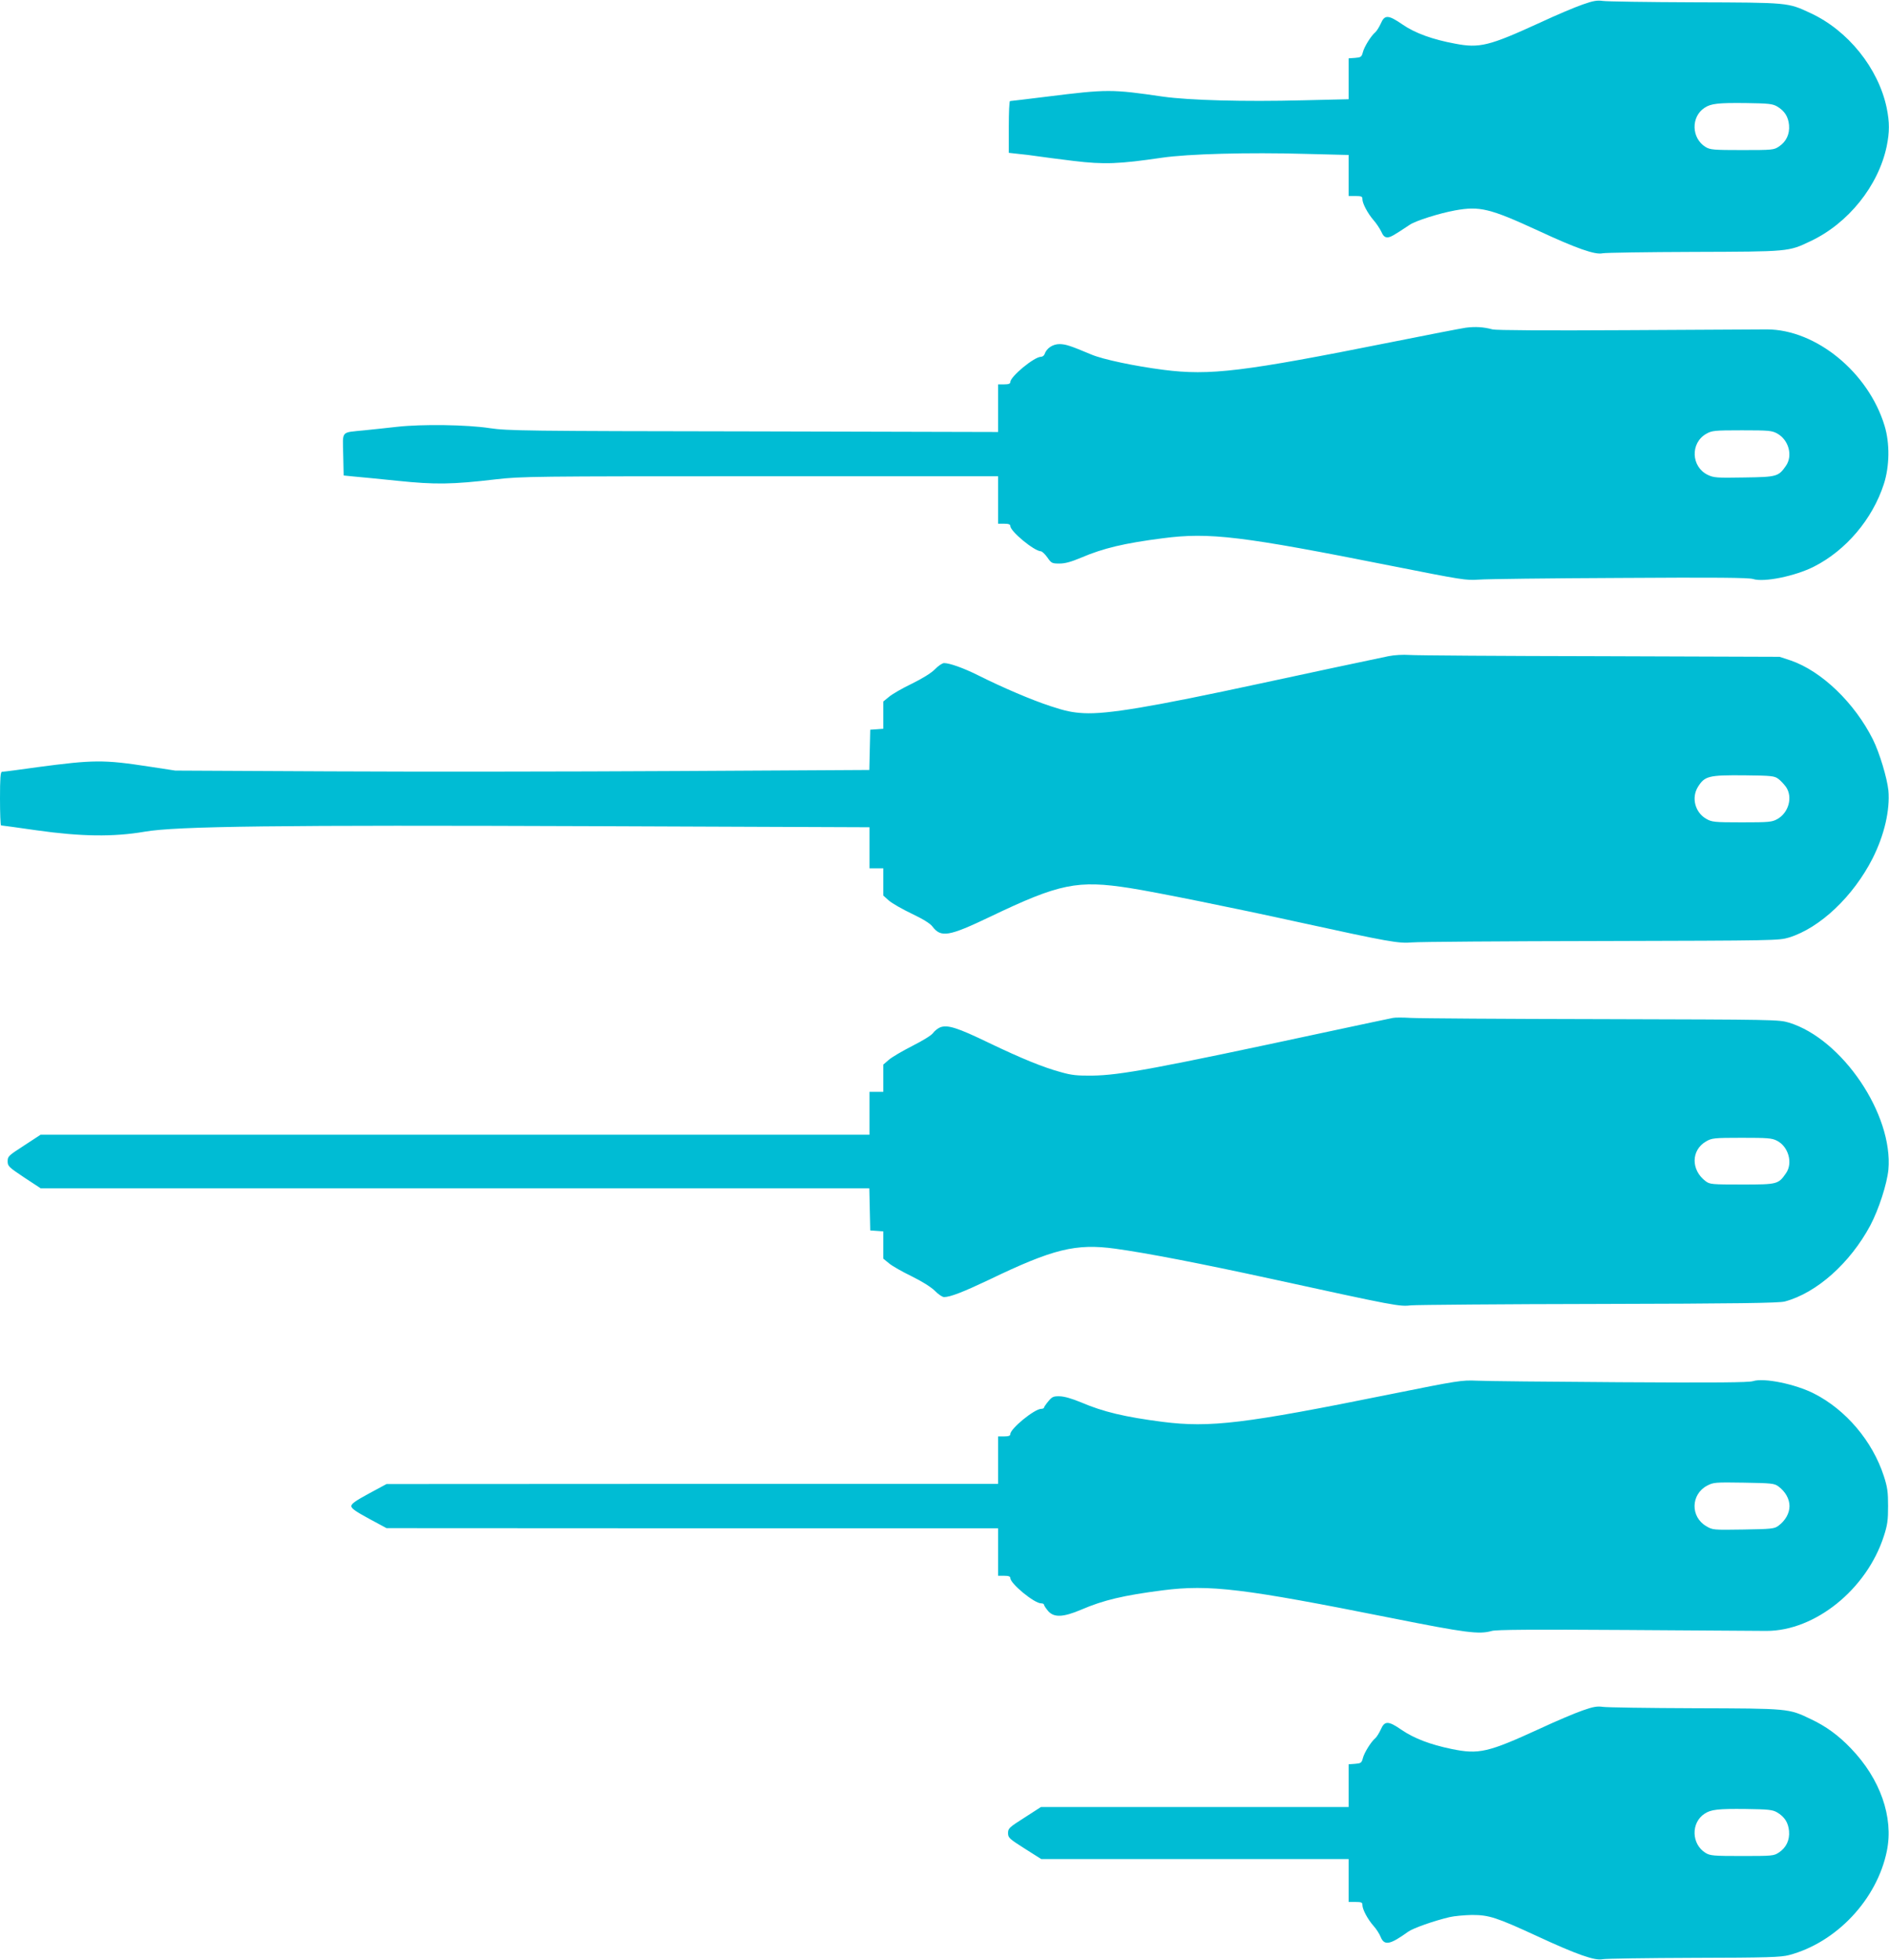 <?xml version="1.0" standalone="no"?>
<!DOCTYPE svg PUBLIC "-//W3C//DTD SVG 20010904//EN"
 "http://www.w3.org/TR/2001/REC-SVG-20010904/DTD/svg10.dtd">
<svg version="1.0" xmlns="http://www.w3.org/2000/svg"
 width="1234pt" height="1280pt" viewBox="0 0 1234 1280"
 preserveAspectRatio="xMidYMid meet">
<g transform="translate(0,1280) scale(0.1,-0.1)"
fill="#00bcd4" stroke="none">
<path d="M10340 12771 c-47 -16 -173 -69 -280 -119 -332 -152 -394 -168 -555
-137 -147 27 -262 69 -343 125 -93 64 -117 65 -142 6 -11 -24 -27 -49 -36 -57
-27 -22 -72 -94 -81 -130 -8 -31 -13 -34 -51 -37 l-42 -3 0 -133 0 -134 -297
-7 c-388 -10 -744 0 -916 24 -336 49 -363 49 -757 0 -129 -16 -238 -29 -242
-29 -5 0 -8 -76 -8 -169 l0 -169 63 -7 c34 -3 89 -10 122 -15 33 -5 141 -19
239 -31 199 -24 296 -20 576 21 171 25 560 36 943 25 l277 -7 0 -134 0 -134
45 0 c39 0 45 -3 45 -20 0 -29 35 -94 73 -138 18 -20 40 -54 50 -74 12 -28 23
-38 40 -38 20 0 41 12 146 82 38 26 192 75 296 94 161 29 226 14 545 -133 250
-116 370 -158 419 -147 20 4 288 8 596 9 621 2 618 1 762 70 247 116 444 362
498 620 19 94 19 156 0 250 -54 259 -253 507 -499 620 -148 69 -141 68 -756
70 -305 1 -575 5 -600 9 -36 5 -62 1 -130 -23z m1269 -666 c49 -29 73 -67 78
-122 5 -59 -18 -108 -66 -140 -33 -22 -42 -23 -240 -23 -188 0 -209 2 -239 20
-93 57 -97 197 -7 256 42 28 89 33 270 31 149 -2 174 -5 204 -22z"/>
<path d="M9575 10660 c-33 -5 -251 -47 -485 -94 -971 -194 -1186 -220 -1490
-181 -187 24 -396 68 -471 100 -138 58 -166 67 -207 68 -45 0 -85 -27 -98 -65
-3 -10 -14 -18 -24 -18 -44 0 -200 -129 -200 -165 0 -11 -12 -15 -40 -15 l-40
0 0 -155 0 -156 -1597 4 c-1500 2 -1606 4 -1723 21 -150 23 -442 27 -605 9
-60 -7 -157 -17 -215 -23 -156 -16 -141 1 -138 -158 l3 -137 70 -7 c39 -3 167
-16 285 -28 243 -25 351 -24 640 10 168 19 234 20 1727 20 l1553 0 0 -155 0
-155 40 0 c28 0 40 -4 40 -15 0 -35 156 -164 200 -165 8 -1 27 -19 42 -40 26
-38 31 -40 79 -40 38 0 76 11 143 39 143 61 281 94 531 126 306 40 514 15
1499 -181 454 -90 484 -95 565 -89 47 4 462 9 921 11 629 4 844 2 872 -7 71
-23 276 19 398 81 209 106 382 310 456 538 38 116 40 268 5 382 -106 349 -448
628 -768 629 -43 0 -456 -2 -918 -5 -527 -3 -853 -1 -875 5 -59 16 -112 19
-175 11z m2035 -691 c75 -42 102 -143 58 -209 -50 -72 -58 -75 -274 -78 -180
-3 -198 -2 -238 17 -109 53 -115 208 -10 268 37 21 51 23 233 23 179 0 196 -2
231 -21z"/>
<path d="M9070 8515 c-211 -44 -492 -104 -840 -179 -710 -153 -997 -201 -1150
-193 -75 4 -121 14 -215 45 -126 41 -315 122 -475 202 -94 47 -186 80 -223 80
-11 0 -38 -18 -60 -41 -25 -25 -82 -60 -151 -94 -61 -29 -128 -68 -148 -85
l-38 -31 0 -89 0 -89 -42 -3 -43 -3 -3 -131 -3 -132 -1262 -7 c-694 -4 -1714
-5 -2267 -2 l-1005 5 -170 26 c-299 46 -363 45 -733 -4 -39 -6 -105 -14 -145
-20 -39 -5 -78 -10 -84 -10 -10 0 -13 -42 -13 -175 0 -96 3 -175 7 -175 4 0
108 -14 232 -32 289 -41 503 -44 706 -9 207 36 870 44 2953 36 l1782 -7 0
-134 0 -134 45 0 45 0 0 -89 0 -89 37 -33 c21 -18 89 -57 150 -86 74 -35 120
-64 134 -83 56 -74 106 -66 378 64 453 217 570 240 911 187 167 -26 686 -131
1095 -221 599 -131 662 -142 750 -134 44 4 600 8 1237 9 1142 3 1157 3 1225
23 203 63 420 269 546 517 77 153 114 315 103 443 -8 80 -58 247 -101 333
-120 240 -336 447 -537 516 l-73 24 -1170 4 c-643 1 -1204 5 -1245 8 -45 3
-101 0 -140 -8z m2547 -801 c15 -11 38 -36 51 -54 44 -66 17 -167 -58 -209
-35 -19 -52 -21 -231 -21 -182 0 -196 2 -233 23 -72 41 -98 136 -55 207 45 73
70 79 306 77 177 -2 194 -4 220 -23z"/>
<path d="M9100 6153 c-14 -2 -203 -43 -420 -89 -1136 -244 -1360 -285 -1545
-288 -97 -1 -136 3 -202 22 -116 31 -258 89 -473 192 -207 100 -271 120 -319
101 -16 -7 -37 -24 -46 -37 -9 -14 -66 -49 -135 -84 -65 -33 -135 -74 -154
-91 l-36 -31 0 -89 0 -89 -45 0 -45 0 0 -140 0 -140 -2707 0 -2708 0 -107 -70
c-102 -66 -108 -71 -108 -103 0 -32 6 -38 108 -106 l108 -71 2707 0 2706 0 3
-137 3 -138 43 -3 42 -3 0 -89 0 -89 38 -31 c20 -17 87 -55 147 -84 69 -34
126 -70 152 -95 22 -23 49 -41 60 -41 41 0 125 33 294 113 419 202 567 238
824 203 210 -29 555 -96 1015 -196 825 -180 841 -183 920 -174 36 3 589 8
1229 9 892 2 1174 6 1210 16 209 56 427 251 559 497 55 104 109 271 118 364
32 360 -301 853 -649 960 -68 20 -84 20 -1225 23 -637 1 -1197 5 -1247 8 -49
3 -101 3 -115 0z m2508 -802 c75 -38 105 -145 60 -211 -51 -74 -56 -75 -288
-75 -196 0 -210 1 -237 21 -98 73 -97 204 3 261 37 21 51 23 232 23 170 0 197
-2 230 -19z"/>
<path d="M9080 3695 c-954 -193 -1175 -219 -1485 -180 -247 32 -387 65 -532
127 -61 25 -108 39 -140 40 -42 1 -50 -3 -75 -33 -15 -18 -28 -37 -28 -41 0
-4 -8 -8 -18 -8 -44 0 -202 -129 -202 -165 0 -11 -12 -15 -40 -15 l-40 0 0
-155 0 -155 -1997 0 -1998 -1 -115 -62 c-87 -47 -115 -67 -115 -82 0 -15 28
-35 115 -82 l115 -62 1998 -1 1997 0 0 -155 0 -155 40 0 c28 0 40 -4 40 -15 0
-36 156 -165 201 -165 11 0 19 -4 19 -9 0 -5 12 -23 26 -40 38 -45 98 -43 218
8 144 62 275 93 531 126 308 39 523 13 1495 -181 487 -97 573 -108 656 -84 29
8 262 10 879 6 462 -3 874 -6 915 -6 317 0 654 271 766 618 24 74 28 104 28
197 0 93 -4 123 -28 197 -74 227 -247 432 -456 538 -122 62 -327 104 -398 81
-28 -9 -243 -11 -872 -7 -459 3 -880 7 -935 10 -96 4 -119 1 -565 -89z m2537
-601 c46 -34 73 -82 73 -129 0 -47 -27 -95 -73 -129 -26 -19 -44 -21 -228 -24
-199 -3 -201 -3 -243 22 -104 61 -101 207 5 264 42 22 51 23 241 20 181 -3
199 -5 225 -24z"/>
<path d="M10340 1631 c-47 -16 -173 -69 -280 -119 -340 -156 -399 -170 -578
-133 -140 29 -244 69 -325 124 -88 61 -112 61 -137 3 -11 -24 -27 -49 -36 -57
-27 -22 -72 -94 -81 -130 -8 -31 -13 -34 -51 -37 l-42 -3 0 -140 0 -139 -1005
0 -1005 0 -107 -69 c-101 -64 -108 -71 -108 -101 0 -30 7 -37 108 -101 l109
-69 1004 0 1004 0 0 -140 0 -140 45 0 c39 0 45 -3 45 -20 0 -29 35 -94 74
-138 18 -20 38 -52 45 -70 24 -59 61 -52 179 33 33 24 170 72 272 96 30 7 96
13 145 14 112 0 159 -15 430 -140 255 -118 374 -160 424 -149 20 4 288 8 596
9 483 1 568 4 622 18 310 82 575 364 639 680 45 220 -43 471 -235 670 -81 85
-164 145 -262 191 -146 70 -142 69 -759 71 -305 1 -575 5 -600 9 -36 5 -62 1
-130 -23z m1269 -666 c49 -29 73 -67 78 -122 5 -59 -18 -108 -66 -140 -33 -22
-42 -23 -240 -23 -188 0 -209 2 -239 20 -93 57 -97 197 -7 256 42 28 89 33
270 31 149 -2 174 -5 204 -22z"/>
</g>
</svg>
